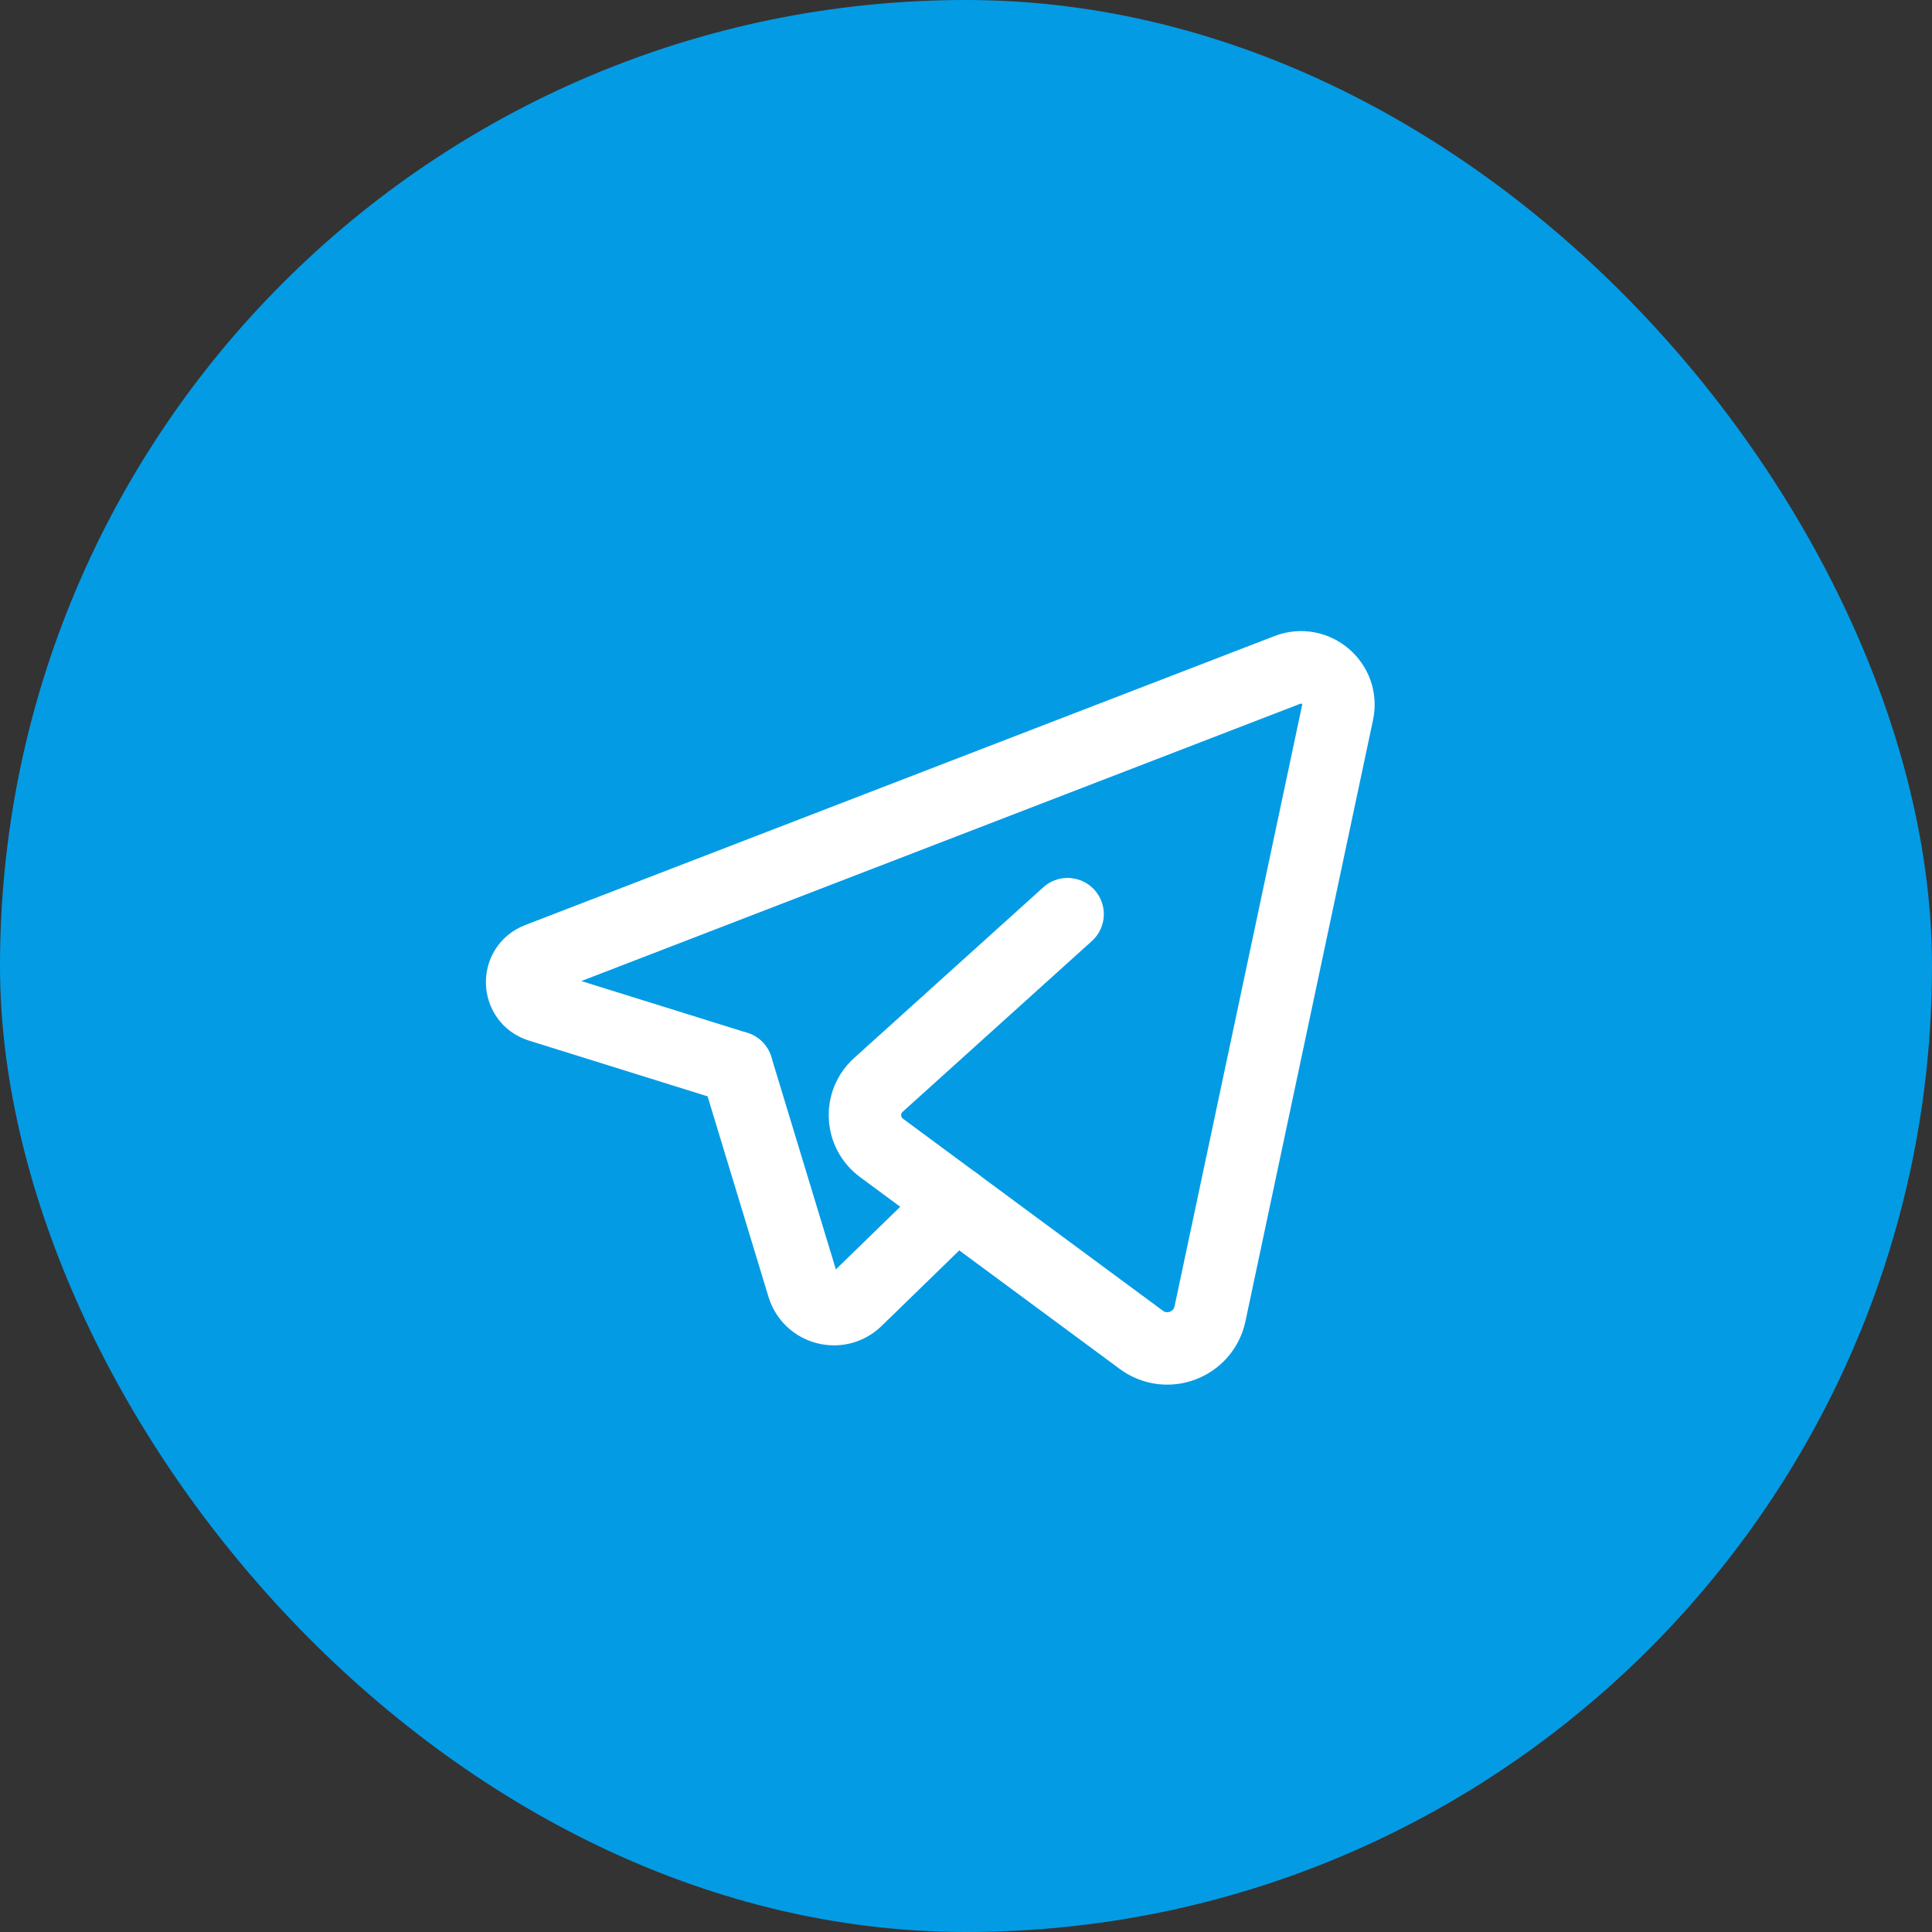 <?xml version="1.0" encoding="UTF-8"?>
<svg xmlns="http://www.w3.org/2000/svg" width="40" height="40" viewBox="0 0 40 40" fill="none">
  <rect x="0" y="0" width="40" height="40" fill="#333333" stroke="none"/>
  <rect width="40" height="40" rx="20" fill="#049BE5"></rect>
  <path d="M19.795 24.906L17.73 26.915C17.372 27.263 16.773 27.109 16.628 26.631L15.252 22.101" stroke="white" stroke-width="1.5" stroke-linecap="round" stroke-linejoin="round"></path>
  <path d="M22.103 18.927C22.103 18.927 19.514 21.263 18.186 22.462C17.789 22.82 17.822 23.45 18.252 23.767L23.63 27.74C24.159 28.131 24.915 27.844 25.052 27.2L27.693 14.753C27.821 14.151 27.23 13.648 26.656 13.869L11.141 19.853C10.684 20.029 10.706 20.682 11.173 20.828L15.25 22.1" stroke="white" stroke-width="1.5" stroke-linecap="round" stroke-linejoin="round"></path>
</svg>

